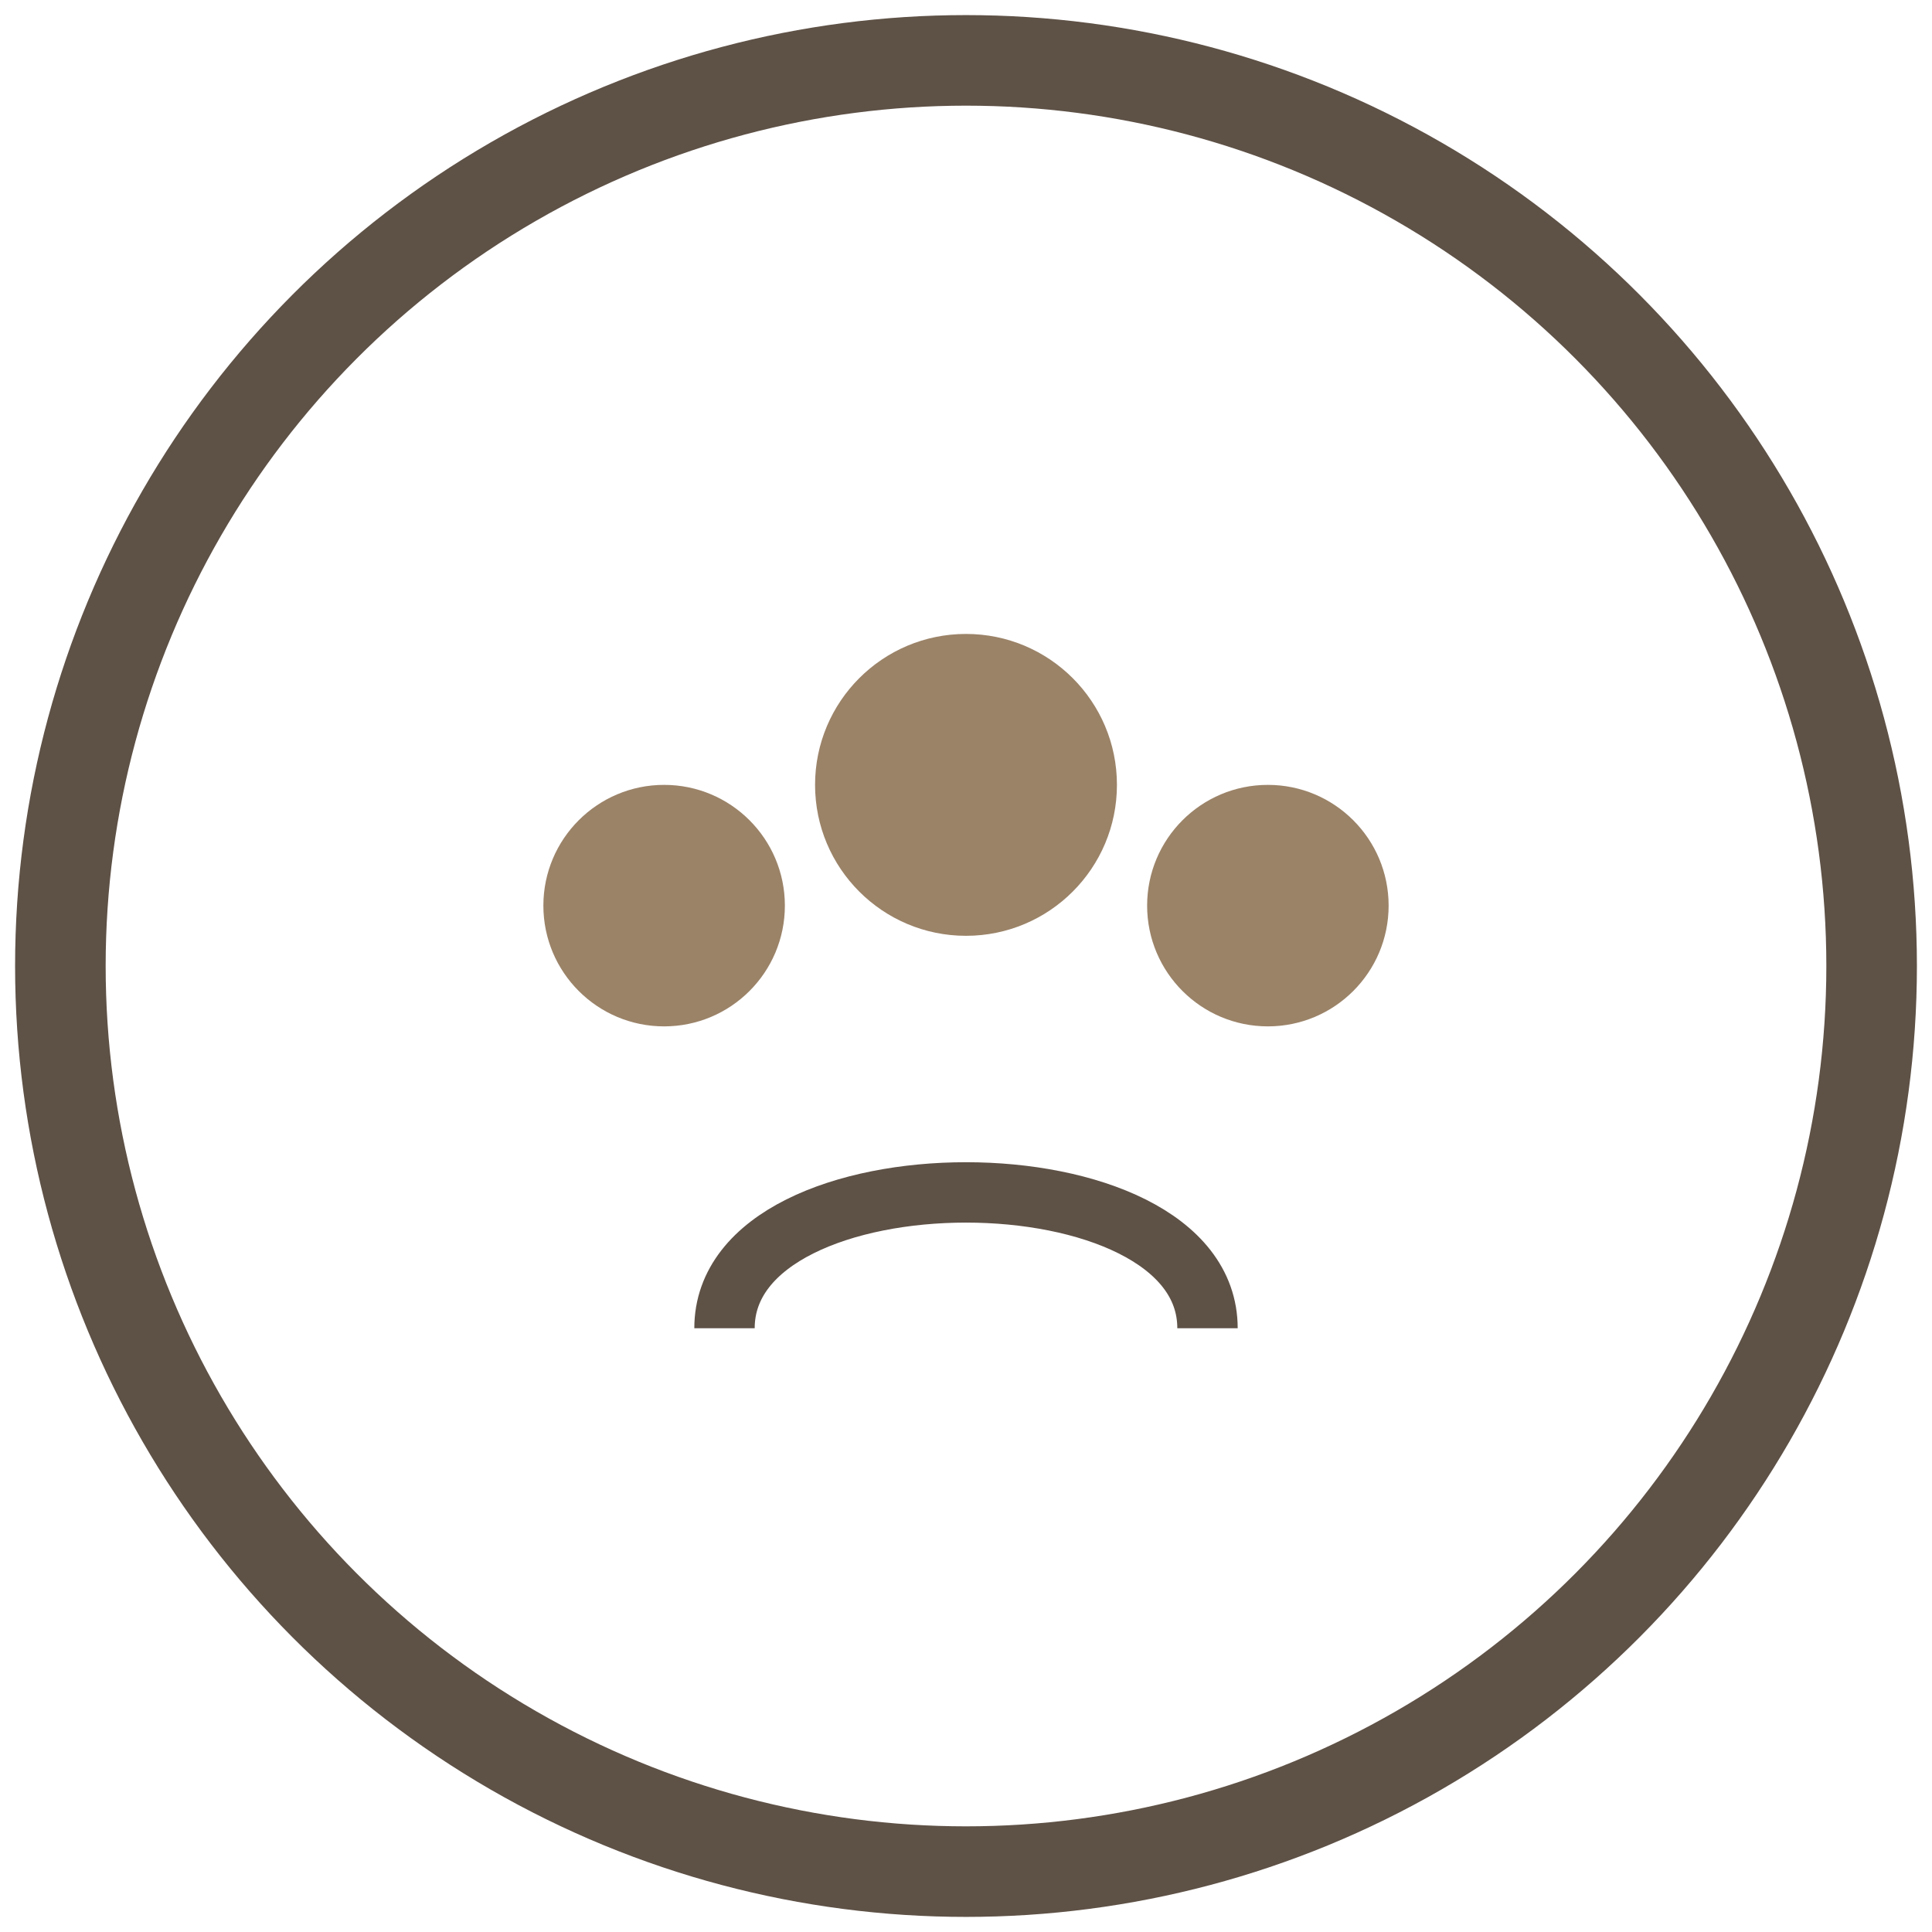 <svg class="icone-diferencial" width="64" height="64" viewBox="0 0 64 64" fill="none" xmlns="http://www.w3.org/2000/svg">
  <circle cx="32" cy="32" r="30" stroke="#5e5146" stroke-width="3"/>
  <circle cx="32" cy="26" r="5" fill="#9b8368"/>
  <circle cx="22" cy="30" r="4" fill="#9b8368"/>
  <circle cx="42" cy="30" r="4" fill="#9b8368"/>
  <path d="M24 44C24 38 40 38 40 44" stroke="#5e5146" stroke-width="2"/>
</svg>
